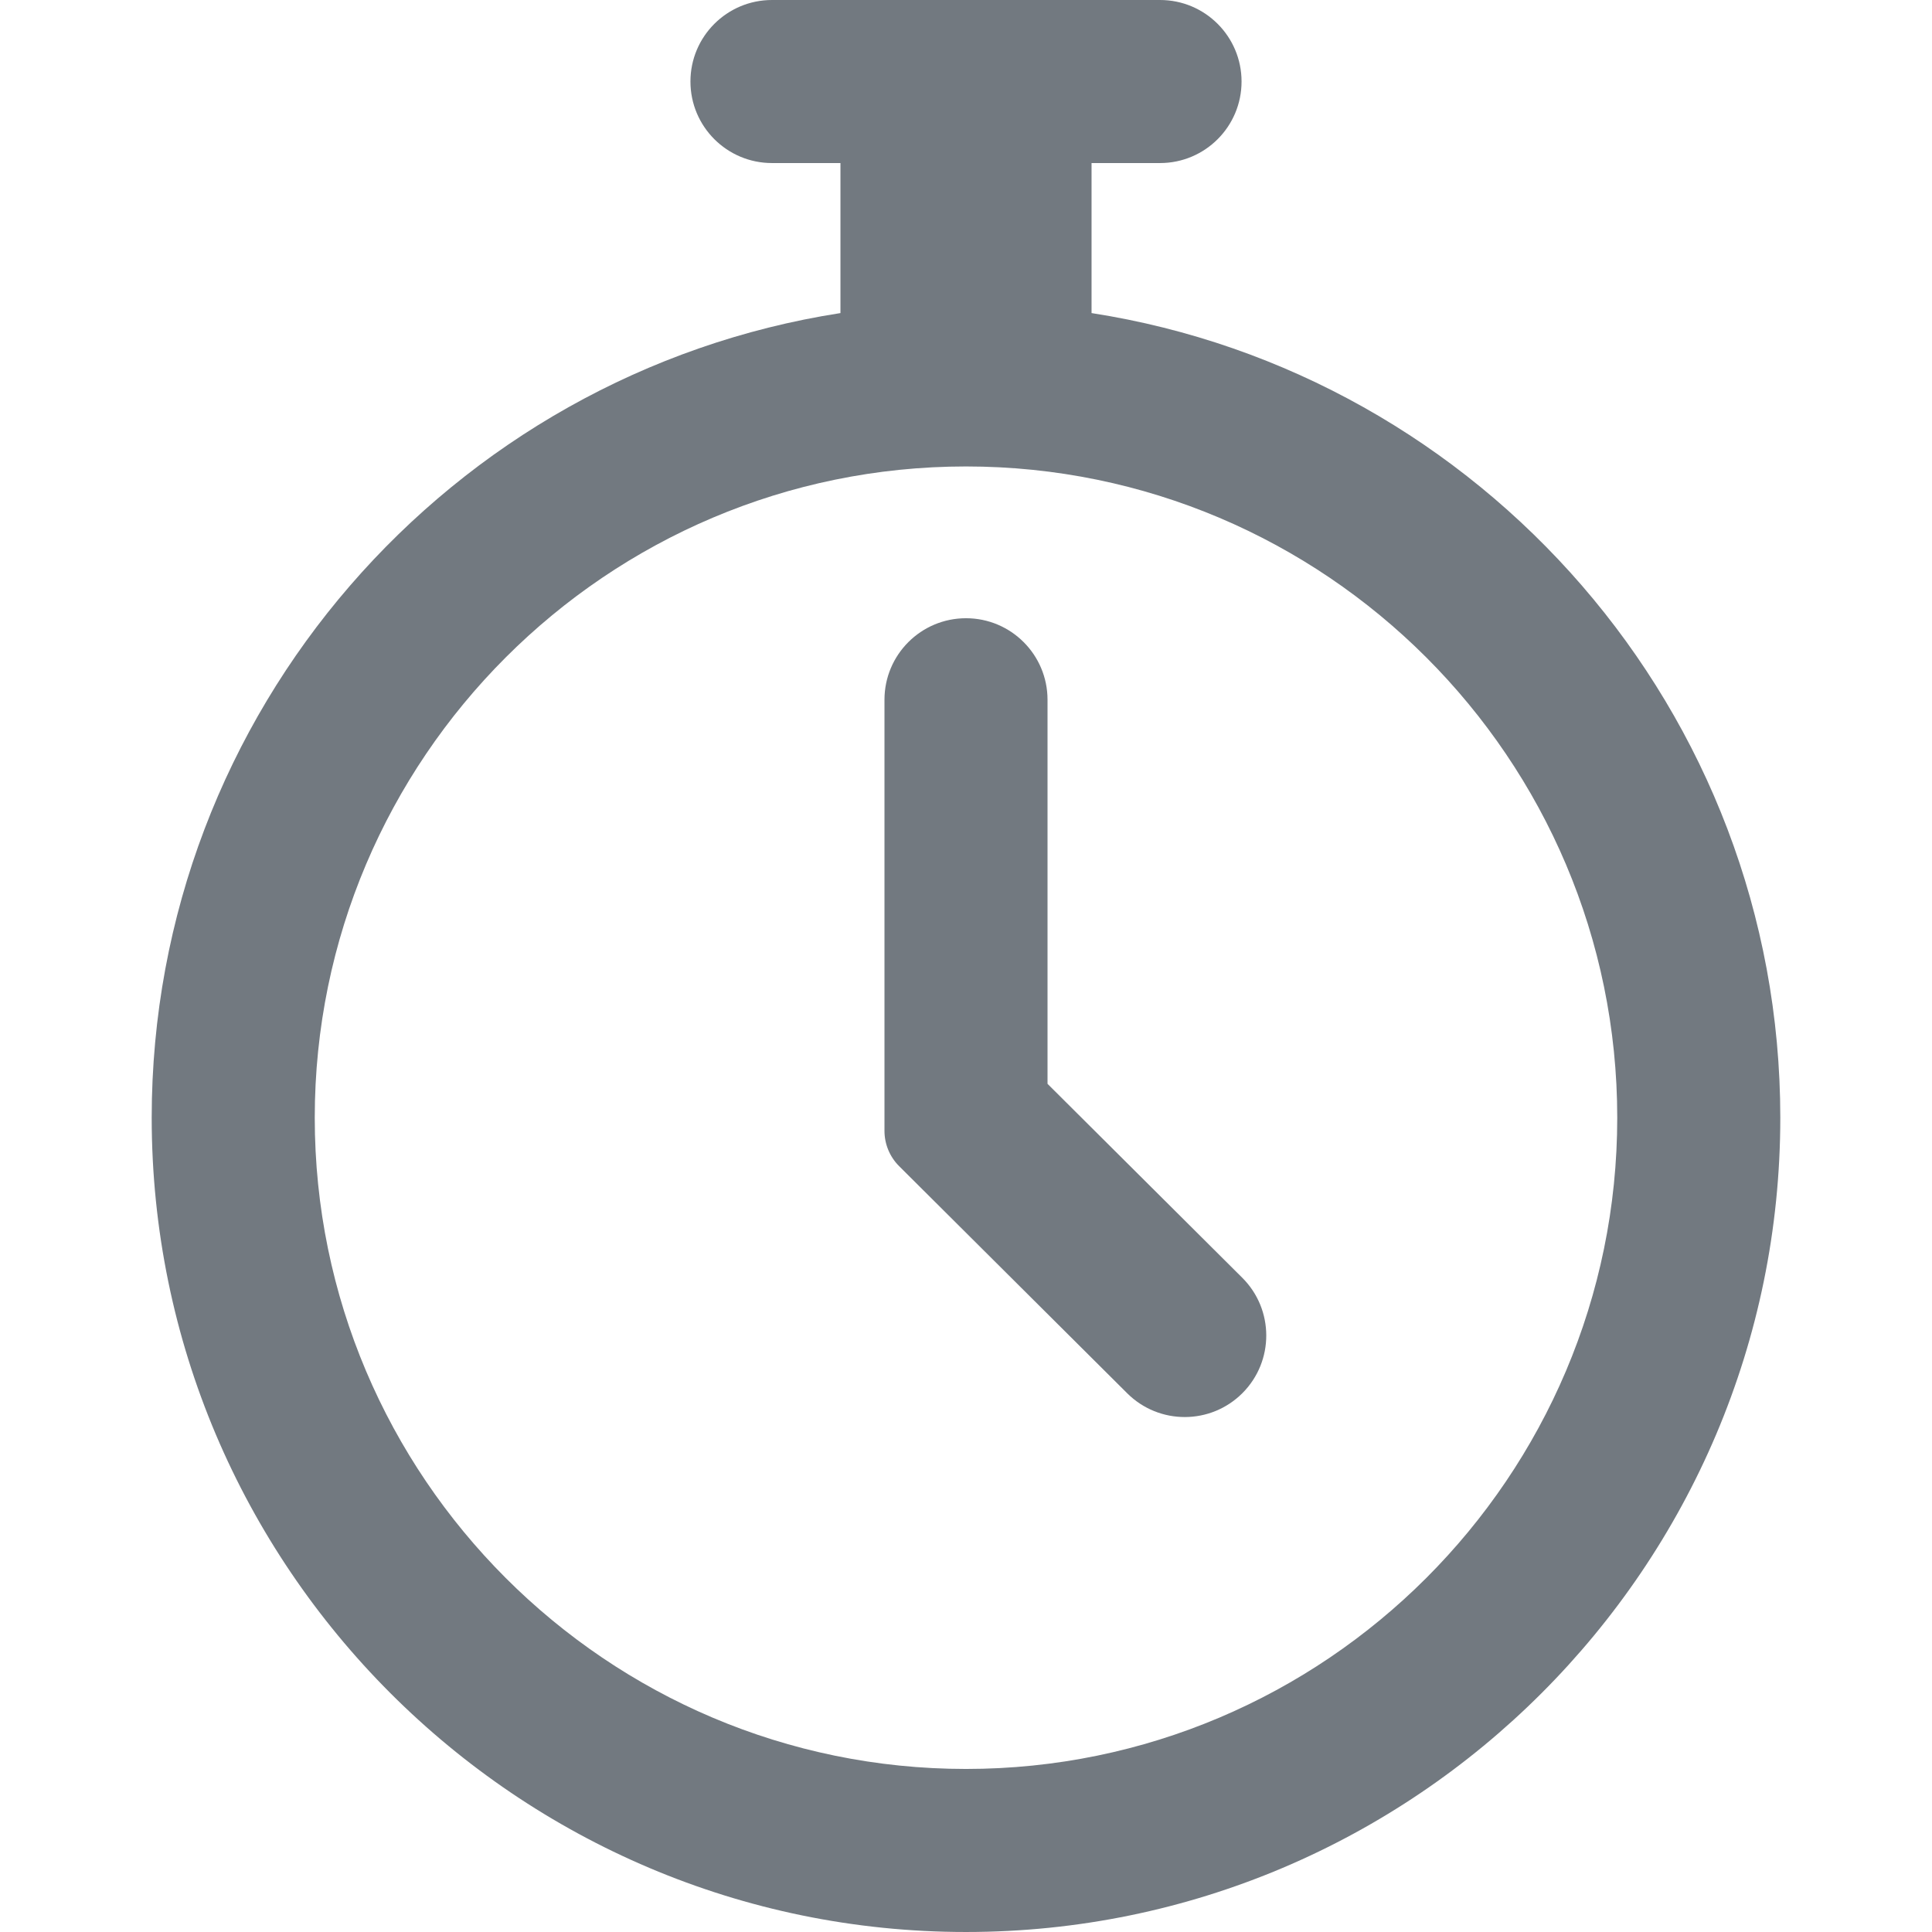<?xml version='1.0' encoding='iso-8859-1'?>
<!DOCTYPE svg PUBLIC '-//W3C//DTD SVG 1.1//EN' 'http://www.w3.org/Graphics/SVG/1.1/DTD/svg11.dtd'>
<!-- Uploaded to: SVG Repo, www.svgrepo.com, Generator: SVG Repo Mixer Tools -->
<svg fill="#727980" height="800px" width="800px" version="1.1" xmlns="http://www.w3.org/2000/svg" viewBox="0 0 296.228 296.228" xmlns:xlink="http://www.w3.org/1999/xlink" enable-background="new 0 0 296.228 296.228">
  <g>
    <path d="m167.364,48.003v-23.003h10.5c6.903,0 12.5-5.597 12.5-12.5s-5.596-12.5-12.5-12.5h-59.5c-6.903,0-12.5,5.597-12.5,12.5s5.597,12.5 12.5,12.5h10.5v23.003c-59.738,9.285-105.604,61.071-105.604,123.37-3.55271e-15,68.845 56.01,124.854 124.854,124.854s124.854-56.01 124.854-124.854c0-62.299-45.866-114.085-105.604-123.37zm-19.25,223.225c-55.06,0-99.854-44.795-99.854-99.854s44.795-99.854 99.854-99.854 99.854,44.795 99.854,99.854-44.794,99.854-99.854,99.854z"/>
    <path d="m160.614,166.18v-58.889c0-6.903-5.597-12.5-12.5-12.5s-12.5,5.597-12.5,12.5v66.1c0,2.033 0.81,3.982 2.25,5.416l34.969,34.822c4.893,4.872 12.806,4.854 17.678-0.037 4.871-4.892 4.854-12.807-0.037-17.678l-29.86-29.734z"/>
  </g>
</svg>